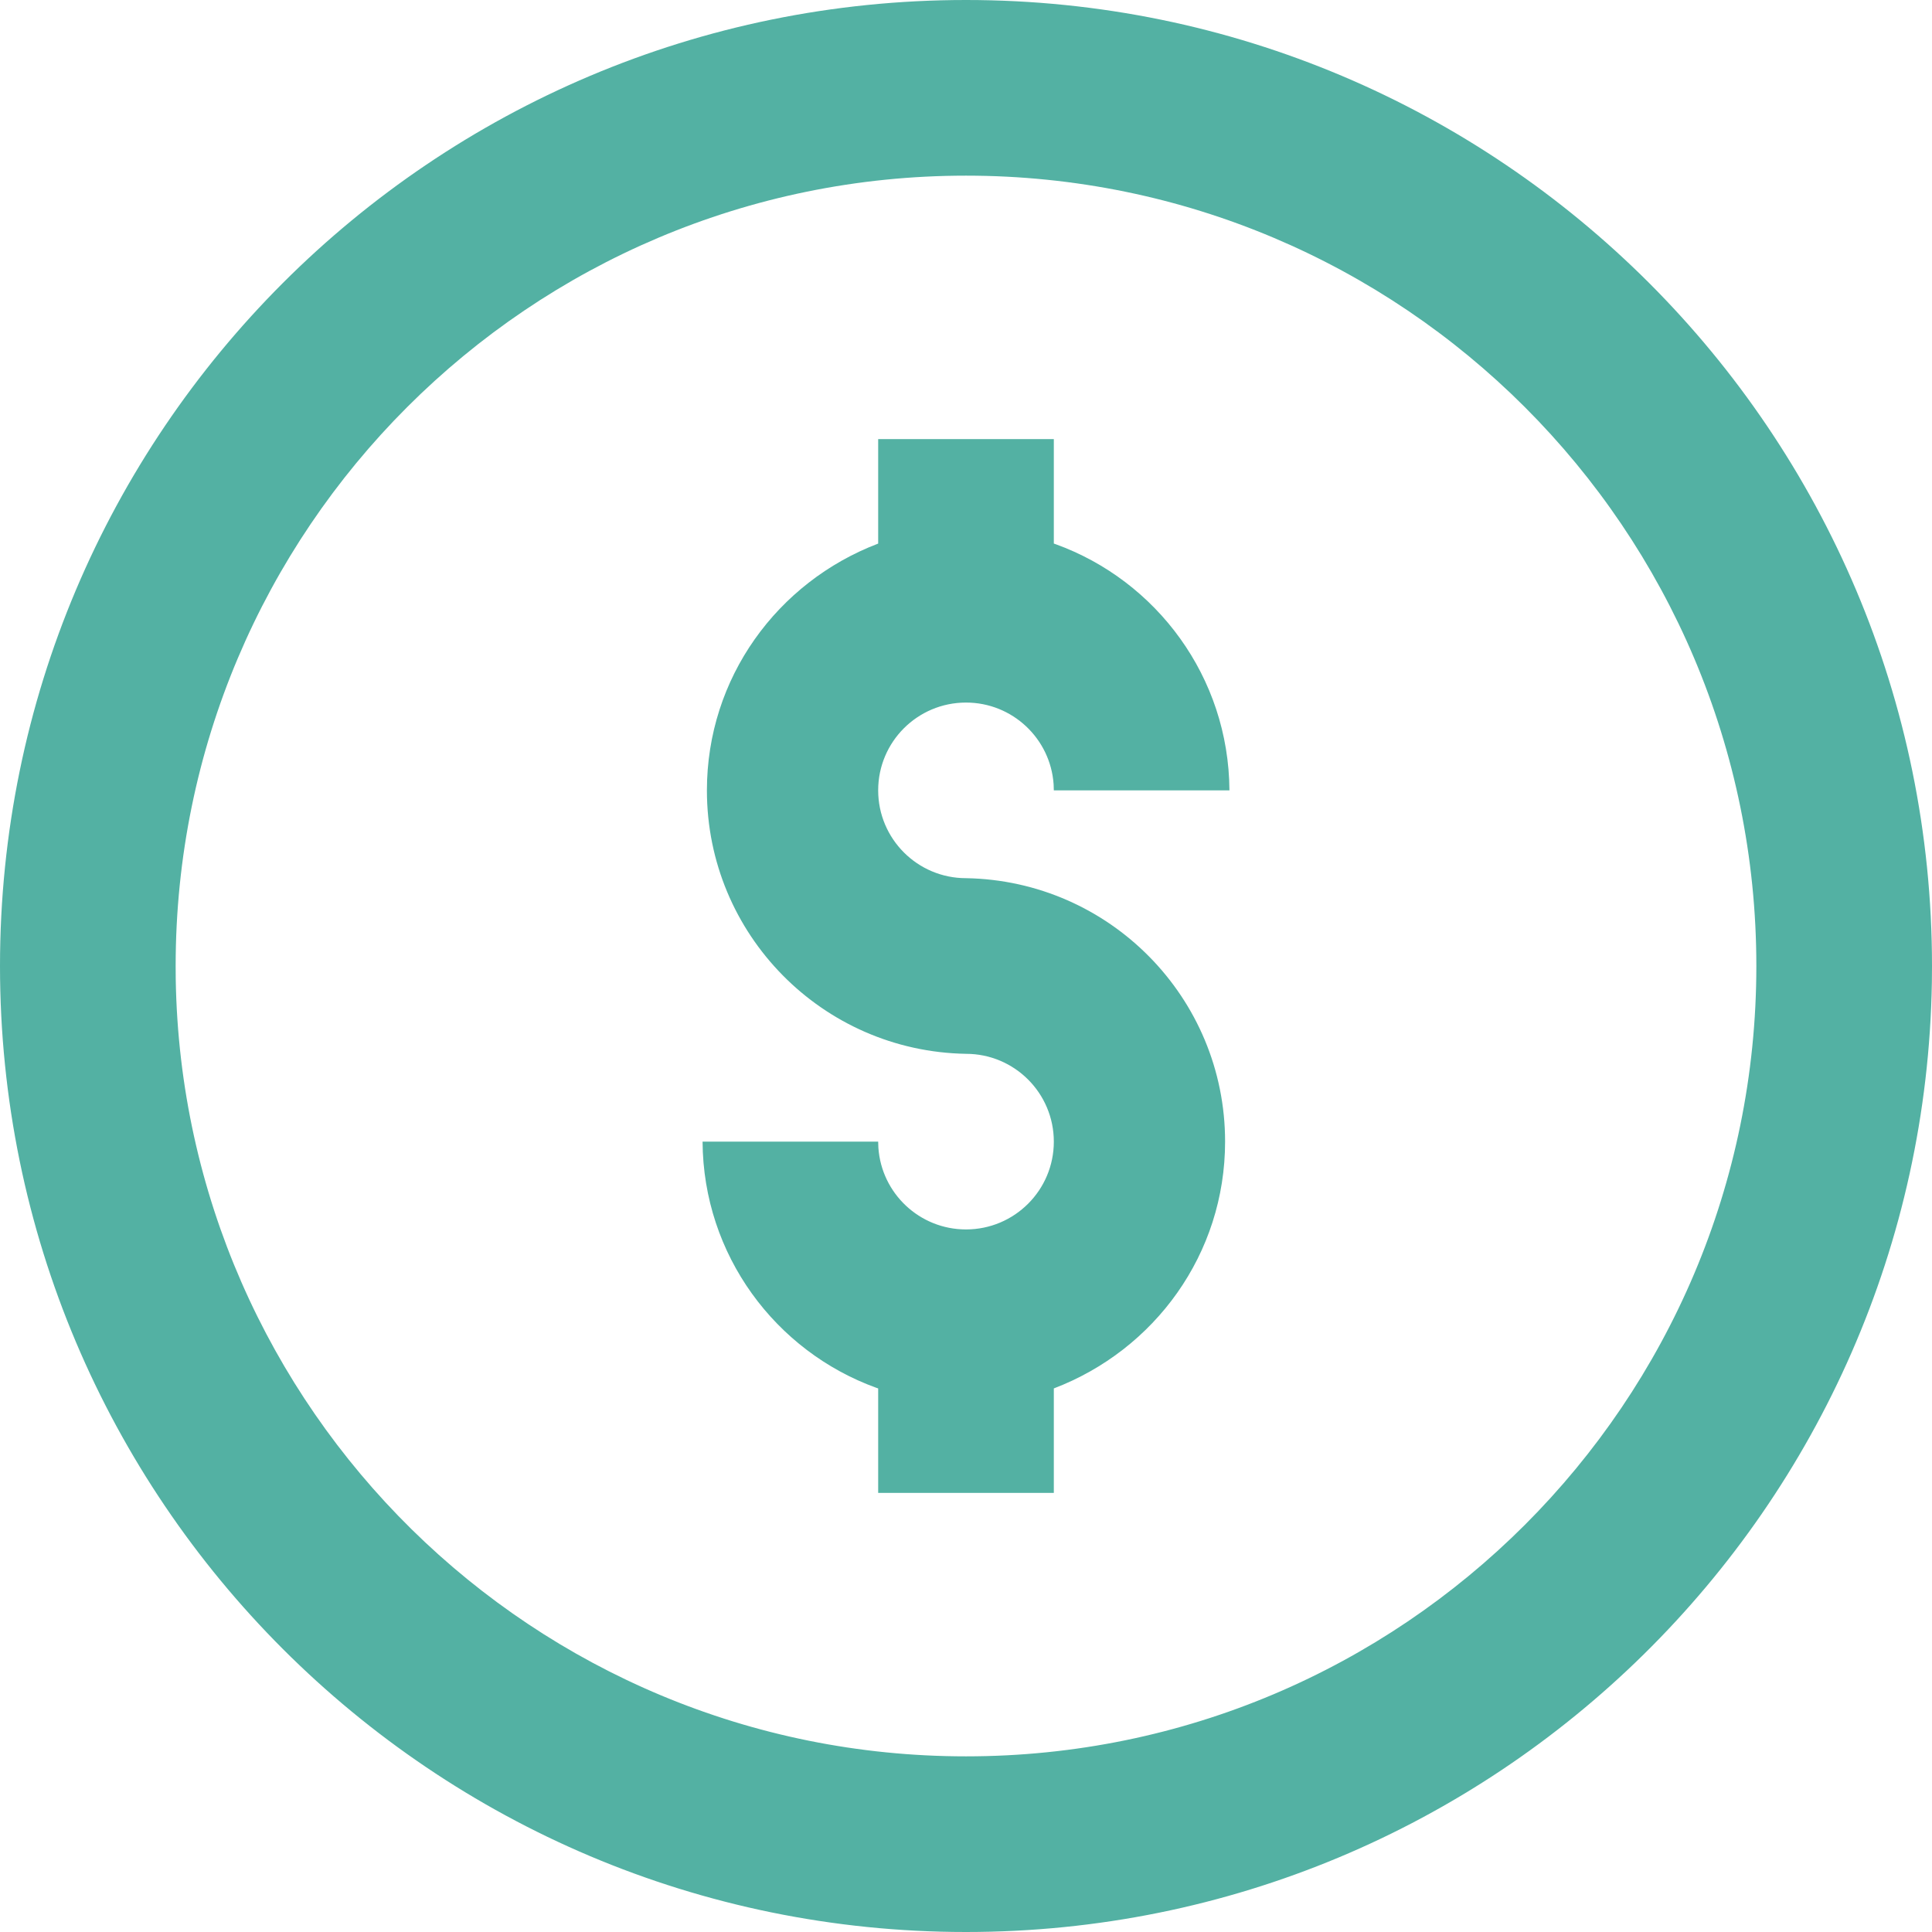<svg xmlns="http://www.w3.org/2000/svg" width="48" height="48" viewBox="0 0 48 48"><path fill="#53B1A3" fill-rule="evenodd" d="M24,0 C37.255,0 48,10.745 48,24 L48,24 L47.997,24.397 C47.785,37.469 37.122,48 24,48 C10.745,48 0,37.255 0,24 C0,10.745 10.745,0 24,0 Z M24,4.364 C13.155,4.364 4.364,13.155 4.364,24 L4.364,24 L4.366,24.325 C4.54,35.02 13.264,43.636 24,43.636 C34.845,43.636 43.636,34.845 43.636,24 C43.636,13.155 34.845,4.364 24,4.364 Z M26.182,10.909 L26.182,13.505 L26.227,13.52 C28.733,14.427 30.528,16.82 30.545,19.636 L30.545,19.636 L26.182,19.636 L26.177,19.487 C26.1,18.352 25.155,17.455 24,17.455 C22.795,17.455 21.818,18.431 21.818,19.636 C21.818,20.841 22.795,21.818 24,21.818 L24,21.818 C27.568,21.879 30.437,24.786 30.437,28.363 C30.437,31.155 28.689,33.539 26.182,34.495 L26.182,34.495 L26.182,37.091 L21.818,37.091 L21.818,34.495 L21.773,34.48 C19.267,33.573 17.472,31.18 17.455,28.364 L17.455,28.364 L21.818,28.364 L21.823,28.513 C21.9,29.648 22.845,30.545 24,30.545 C25.205,30.545 26.182,29.569 26.182,28.364 C26.182,27.159 25.205,26.182 24,26.182 L24,26.182 C20.432,26.121 17.563,23.214 17.563,19.637 C17.563,16.845 19.311,14.461 21.818,13.505 L21.818,13.505 L21.818,10.909 L26.182,10.909 Z"/></svg>